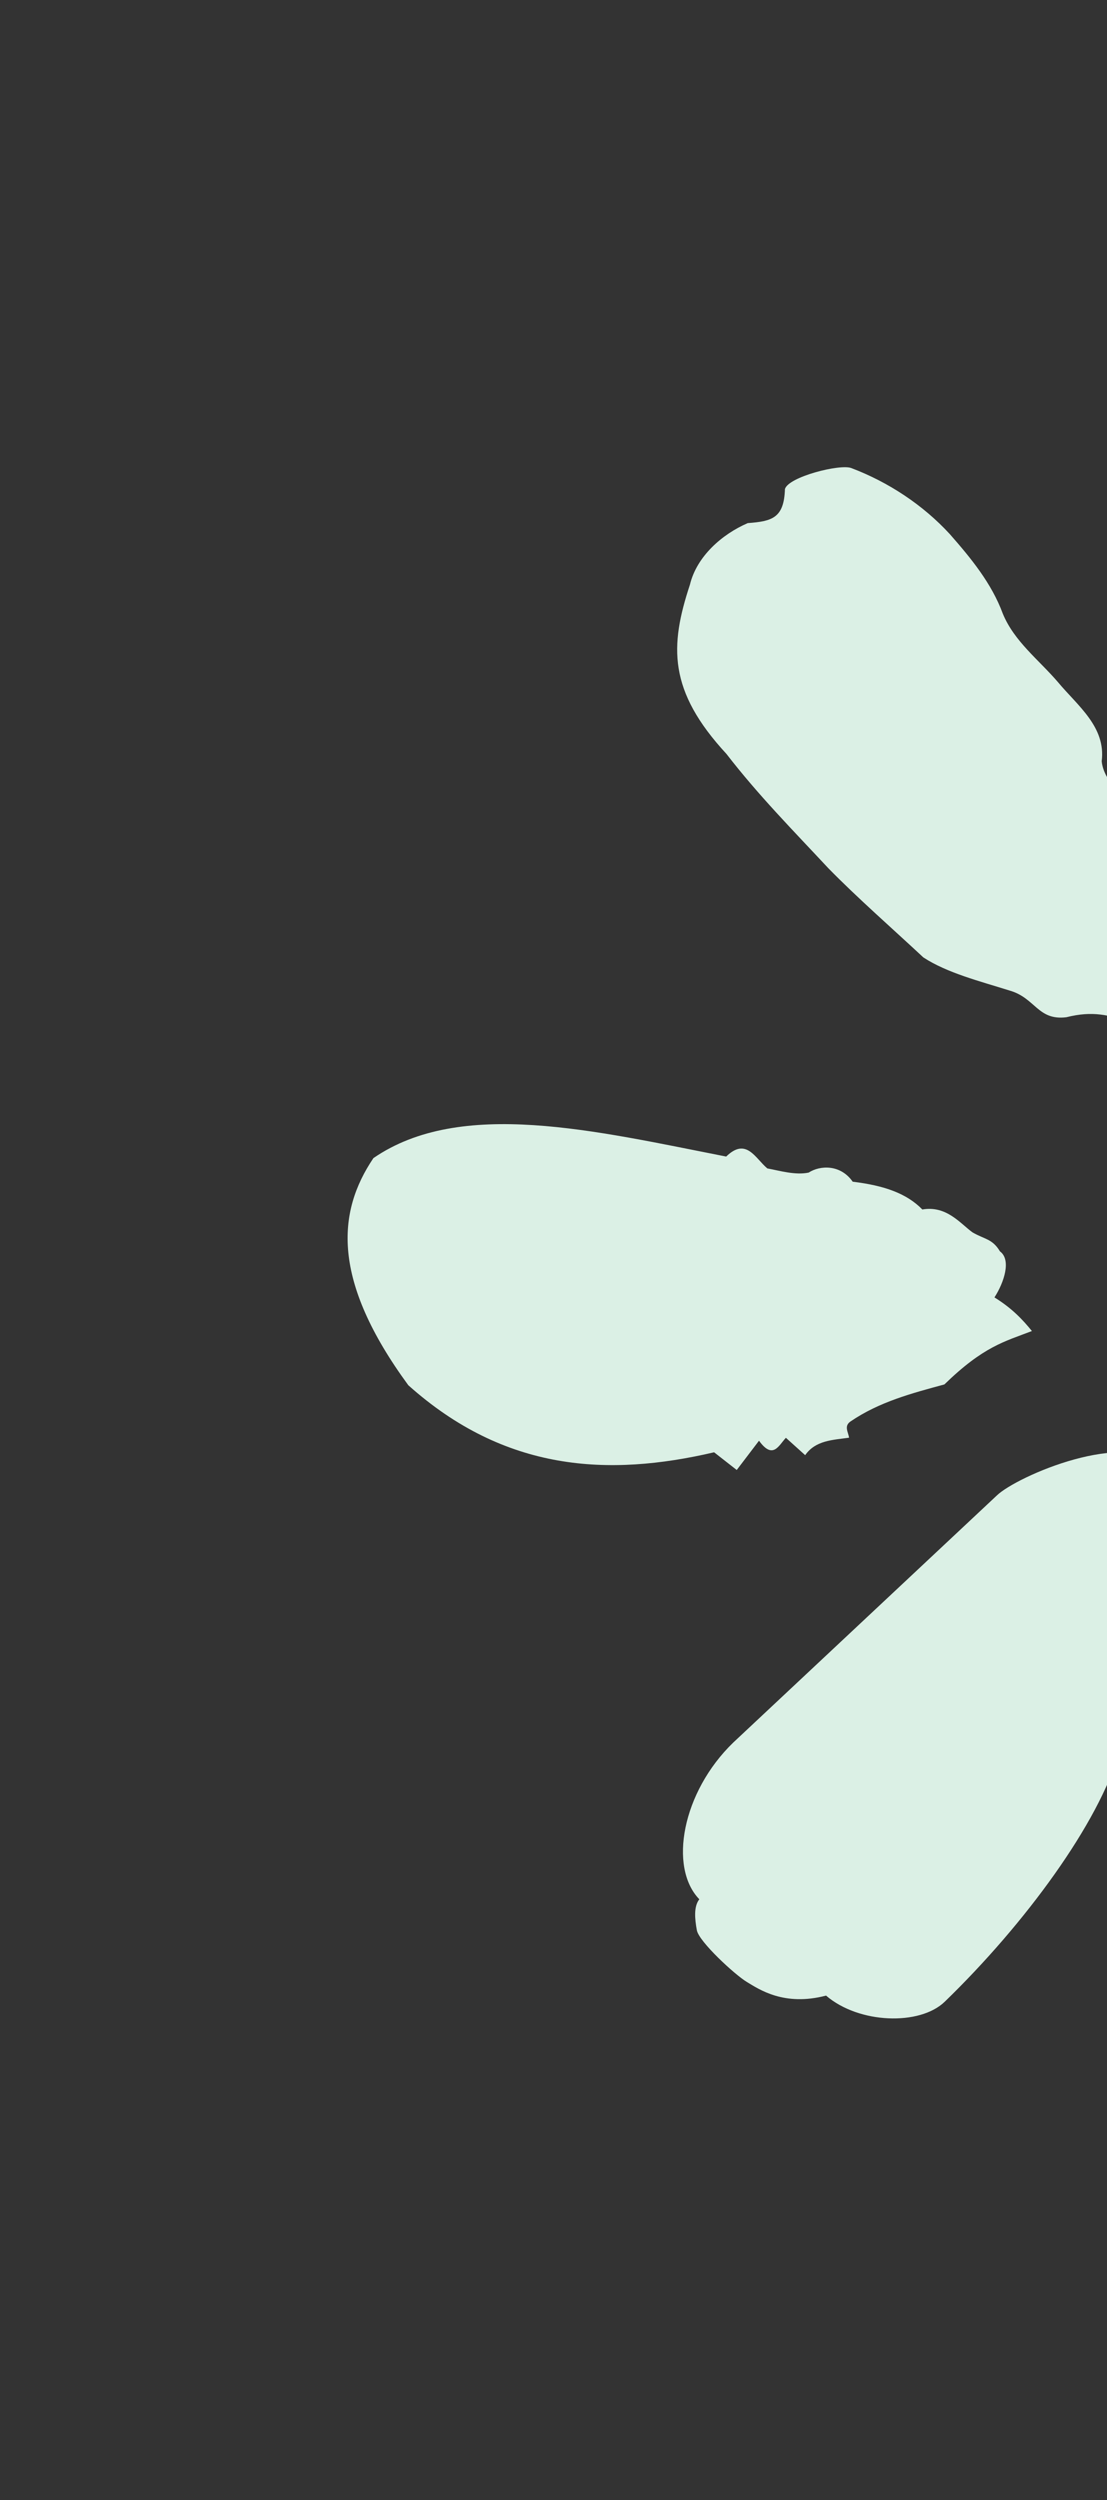 <svg fill="none" height="580" viewBox="0 0 257 580" width="257" xmlns="http://www.w3.org/2000/svg"><rect x="0" y="0" width="257" height="580" fill="#333333" stroke="none"/><g fill="#dbf0e5"><g clip-rule="evenodd" fill-rule="evenodd"><path d="m362.857 500.792c-8.213 7.951-17.338 7.022-29.563-5.606-4.665-4.819-7.642-10.22-8.582-13.971-.79-3.151-5.839-5.791-6.828-9.376-11.881-36.447-24.021-93.899-7.54-109.853 26.073-16.784 30.651-6.613 39.731-1.172 12.403 9.042 21.681 22.15 22.739 37.574 5.154 8.654 6.795 16.752 6.691 24.533.924 3.757 3.624 6.735 4.625 10.537 2.791 11.135 8.003 28.887-.921 37.526-4.58 4.434-.498 8.713-3.103 11.235-3.067 2.969-6.867 2.62-9.785 5.445-3.115 3.015.618 5.304-7.464 13.128z"/><path d="m173.398 459.822c2.808 1.683 8.616 5.715 18.377 3.154 7.602 6.552 21.761 7.029 27.555 1.42 18.73-18.131 35.817-41.511 40.524-58.001 1.633-2.727-2.805-4.377-2.026-7.106 14.894-14.418 21.765-49.544 12.701-58.908-8.819-9.109-34.546 2.155-39.105 6.568l-61.213 57.342c-11.859 11.48-15.027 28.934-7.857 36.34-1.333 1.687-1.052 4.569-.571 7.193.481 2.625 8.806 10.316 11.615 11.998z"/><path d="m239.568 308.798c-2.084-2.562-4.566-5.255-8.698-7.798 2.24-3.472 3.965-8.719 1.276-10.686-1.751-2.937-3.583-2.783-6.364-4.4-2.817-2.032-6.035-6.294-11.651-5.313-3.617-3.712-8.82-5.561-16.168-6.445-2.821-4.043-7.556-3.839-10.224-2.116-3.108.653-6.685-.434-9.592-.966-2.803-2.322-4.876-7.313-9.559-2.751-30.367-5.959-61.584-13.6-81.896.358-8.479 12.556-9.749 28.342 8.099 52.691 22.431 20.058 46.424 21.291 70.995 15.558l5.254 4.108 5.172-6.794c3.23 4.453 4.55 1.133 6.24-.677l4.477 4.03c2.415-3.457 6.411-3.52 10.188-4.052-.163-1.282-1.245-2.662.321-3.758 6.729-4.584 14.283-6.556 21.813-8.601 9.099-8.845 13.976-9.95 20.316-12.388z"/></g><path d="m269.828 225.817c7.065 5.03-2.046 10.936-7.174 11.283-5.336-1.583-8.879-2.66-15.1-1.101-6.657.809-7.147-4.473-13.163-6.19-6.836-2.151-14.524-4.084-20.028-7.69-6.919-6.451-15.443-13.925-22.041-20.676-8.201-8.785-16.289-16.976-23.662-26.524-13.571-14.678-13.195-25.037-8.484-39.286 1.578-6.547 7.432-11.687 13.418-14.272 5.655-.419 8.431-1.18 8.637-7.899.813-2.849 12.776-5.866 15.394-4.877 8.655 3.272 16.67 8.574 22.887 15.333 4.897 5.575 9.701 11.404 12.3 18.455 2.65 6.437 8.367 10.711 12.785 15.864 4.565 5.487 11.187 10.387 10.172 18.374.563 5.799 7.708 9.219 6.067 15.669 1.088 4.34 7.181 7.317 5.176 14.341 2.277 6.101 5.869 7.614 3.542 14.406-.964 1.608-2.115 3.801-.726 4.79z"/><path d="m317.356 233.622c-.212 4.773 3.59 11.168 7.978 5.397 3.726-2.979 11.075 5.453 20.699-1.86 7.182-4.775 12.576-10.661 18.54-16.271 6.569-8.613 12.298-18.073 17.146-27.799 2.067-7.761 6.146-14.226 8.847-21.617 3.465-8.117 4.174-16.405 5.464-24.802 2.31-15.033-14.733-35.566-14.163-37.564.776-5.456-1.949-15.604-10.727-9.824-3.476 1.85-6.299-3.059-9.524-2.348-4.033.287-5.17-1.314-8.518-2.043-13.318 1.31-26.628 16.304-31.724 28.723.18 4.696.091 13.033-1.837 19.706-.676 2.96-2.476 7.369-.986 10.805-2.374 3.927-1.766 7.664-1.324 12.37-.781 5.429.003 8.705.53 12.52.375 2.707-4.613 3.103-3.821 5.743 1.912 3.192 2.356 6.201 1.678 6.918-4.405 4.968-1.525 10.816-.376 17.789 1.353 6.265-4.87 15.675.63 20.719.968.848 1.743 2.09 1.488 3.437z"/></g></svg>